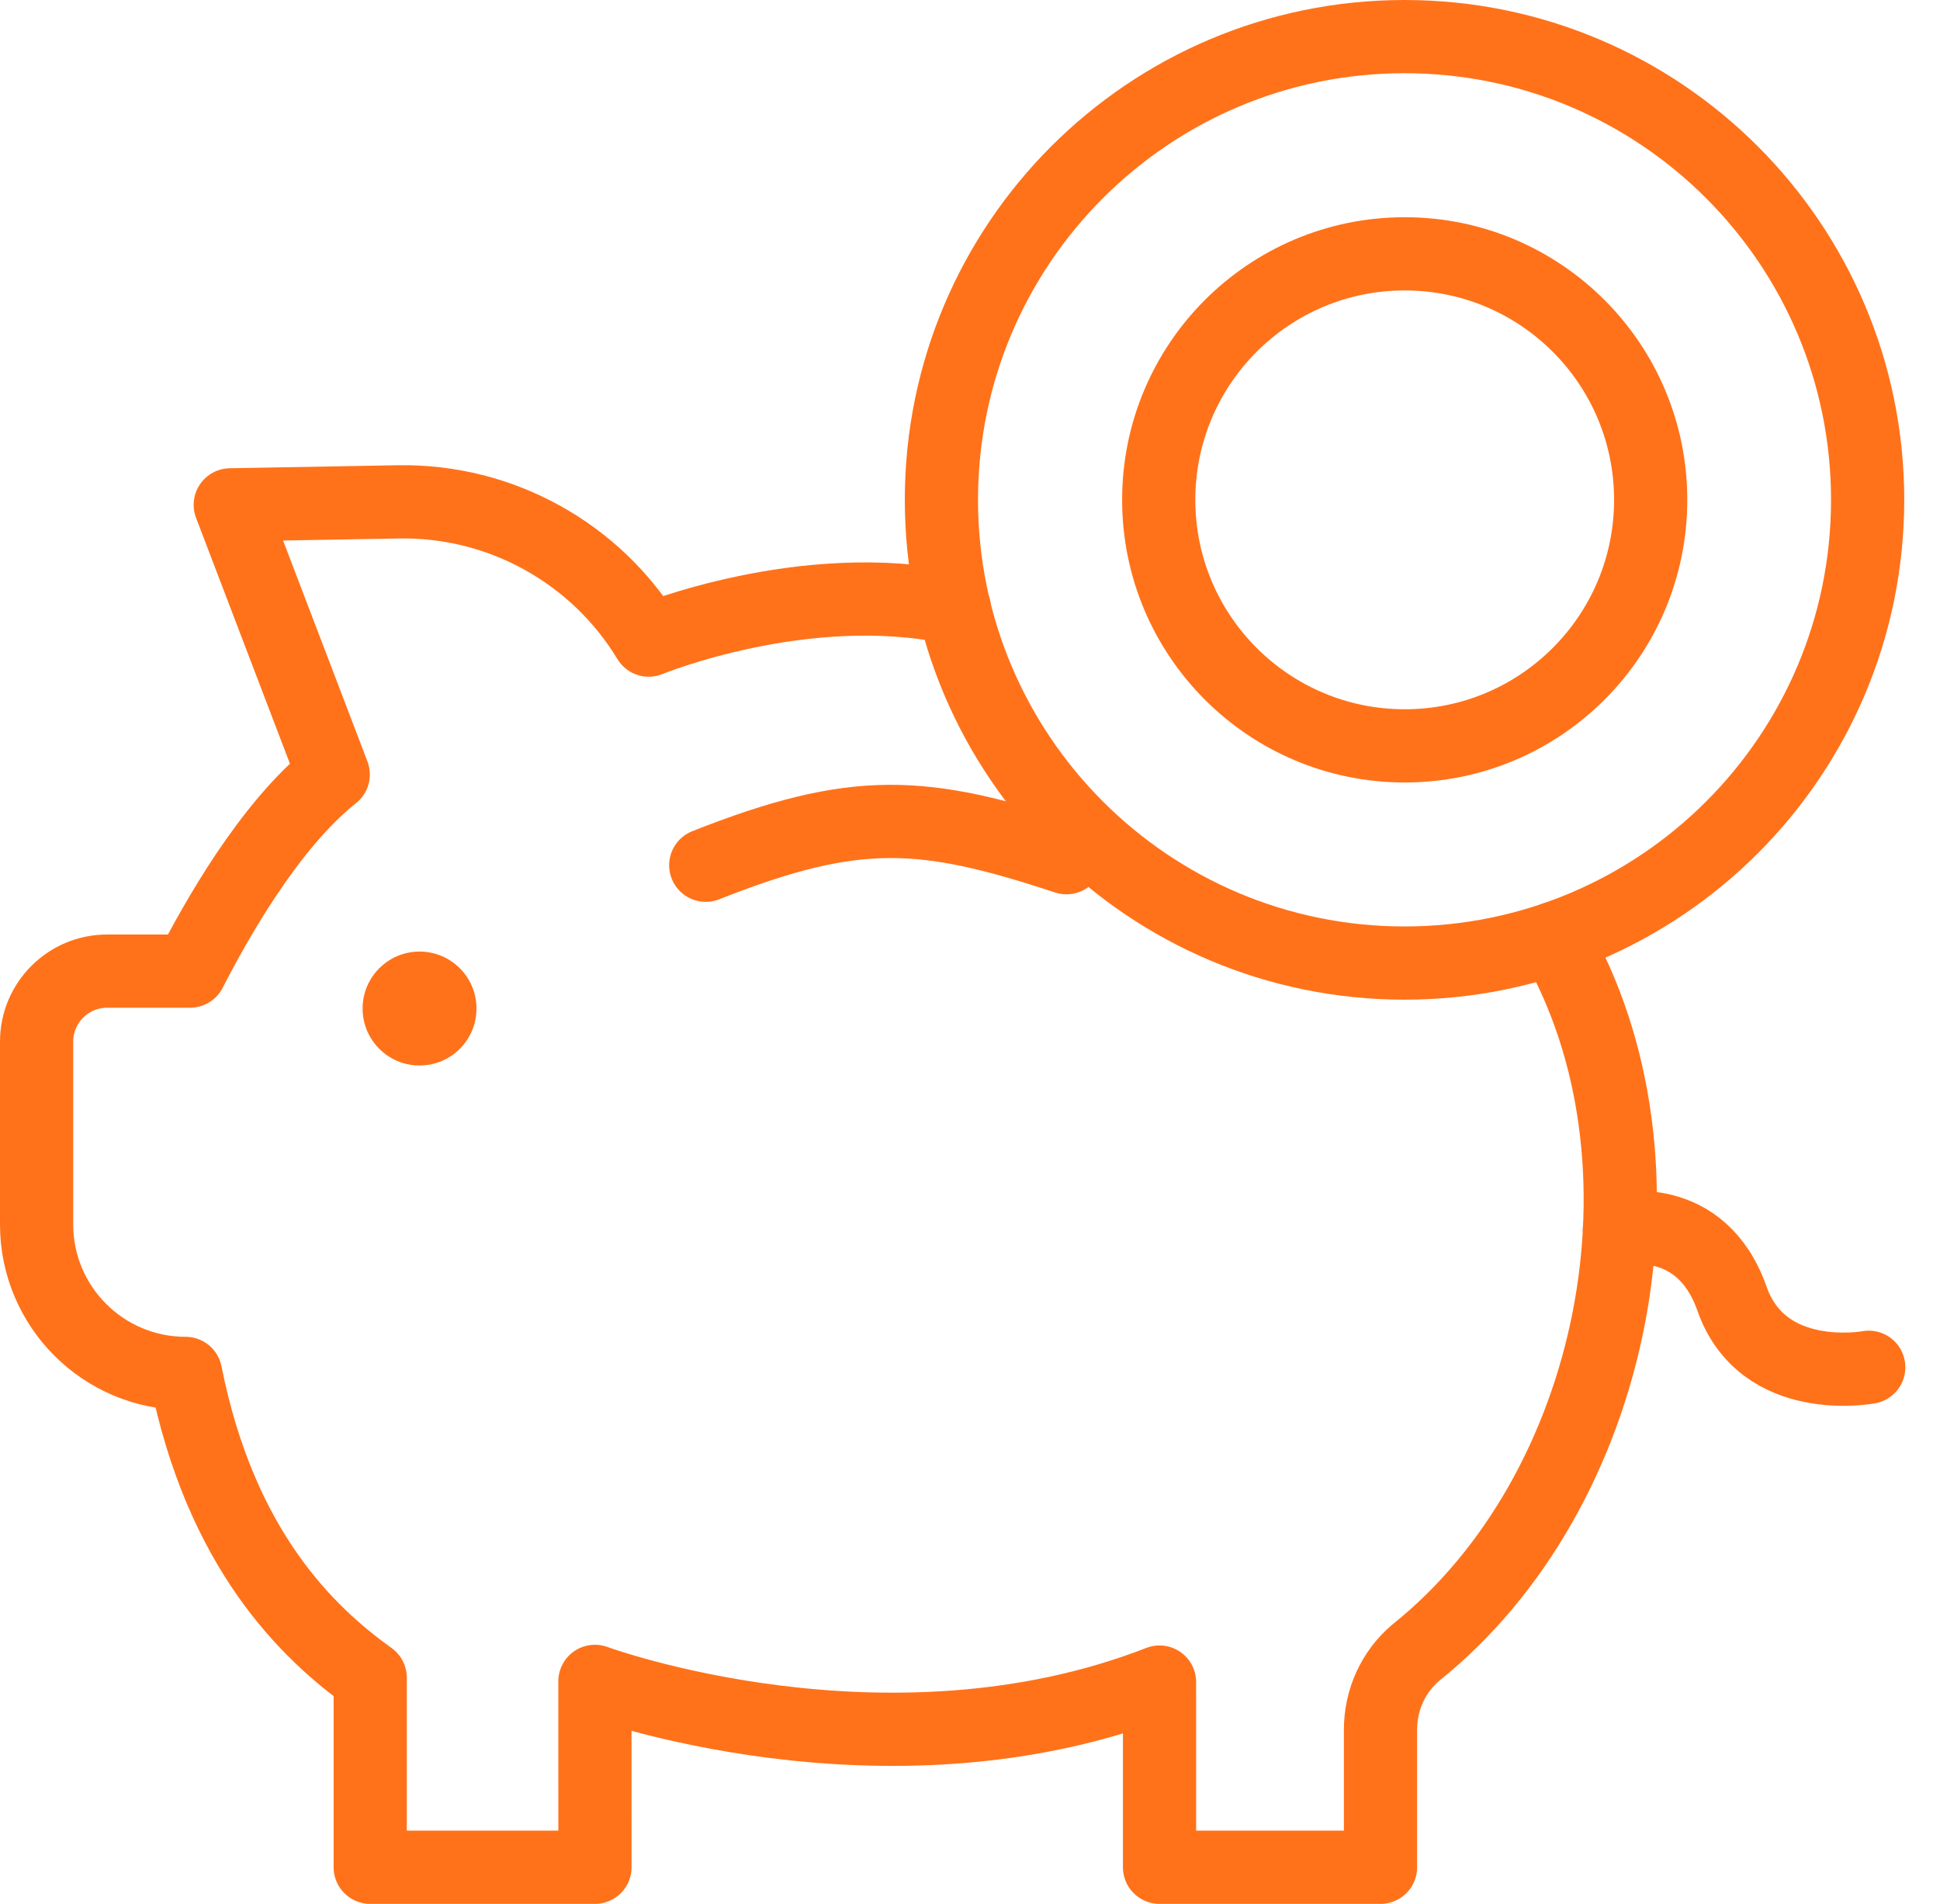 <svg width="53" height="52" viewBox="0 0 53 52" fill="none" xmlns="http://www.w3.org/2000/svg">
<path d="M19.281 23.632C23.386 22.009 25.219 22.134 29.136 23.426" stroke="#FF721A" stroke-width="2" stroke-miterlimit="10" stroke-linecap="round" stroke-linejoin="round"/>
<circle cx="11.462" cy="27.546" r="1.556" fill="#FF721A"/>
<path d="M42.461 25.63C45.968 31.709 44.18 40.739 38.677 45.14C38.062 45.66 37.715 46.432 37.715 47.238V51H31.678L31.678 45.942C24.202 48.855 16.253 45.923 16.253 45.923L16.254 51H10.114V45.824C8.412 44.604 6.03 42.337 5.07 37.512C2.822 37.512 1 35.69 1 33.442V28.451C1 27.387 1.863 26.524 2.927 26.524H5.193C5.882 25.184 7.346 22.549 9.104 21.154L6.291 13.789L10.881 13.707C13.68 13.658 16.282 15.104 17.723 17.483C17.723 17.483 21.994 15.729 26.071 16.607" stroke="#FF721A" stroke-width="2" stroke-miterlimit="10" stroke-linecap="round" stroke-linejoin="round"/>
<path d="M51.053 37.344C51.053 37.344 48.167 37.891 47.317 35.47C46.467 33.05 44.242 33.573 44.242 33.573" stroke="#FF721A" stroke-width="2" stroke-miterlimit="10" stroke-linecap="round" stroke-linejoin="round"/>
<path d="M38.371 26.304C45.358 26.304 51.023 20.64 51.023 13.652C51.023 6.665 45.358 1 38.371 1C31.383 1 25.719 6.665 25.719 13.652C25.719 20.64 31.383 26.304 38.371 26.304Z" stroke="#FF721A" stroke-width="2" stroke-miterlimit="10" stroke-linecap="round" stroke-linejoin="round"/>
<path d="M38.376 20.372C42.087 20.372 45.096 17.364 45.096 13.652C45.096 9.941 42.087 6.933 38.376 6.933C34.665 6.933 31.656 9.941 31.656 13.652C31.656 17.364 34.665 20.372 38.376 20.372Z" stroke="#FF721A" stroke-width="2" stroke-miterlimit="10" stroke-linecap="round" stroke-linejoin="round"/>
</svg>
